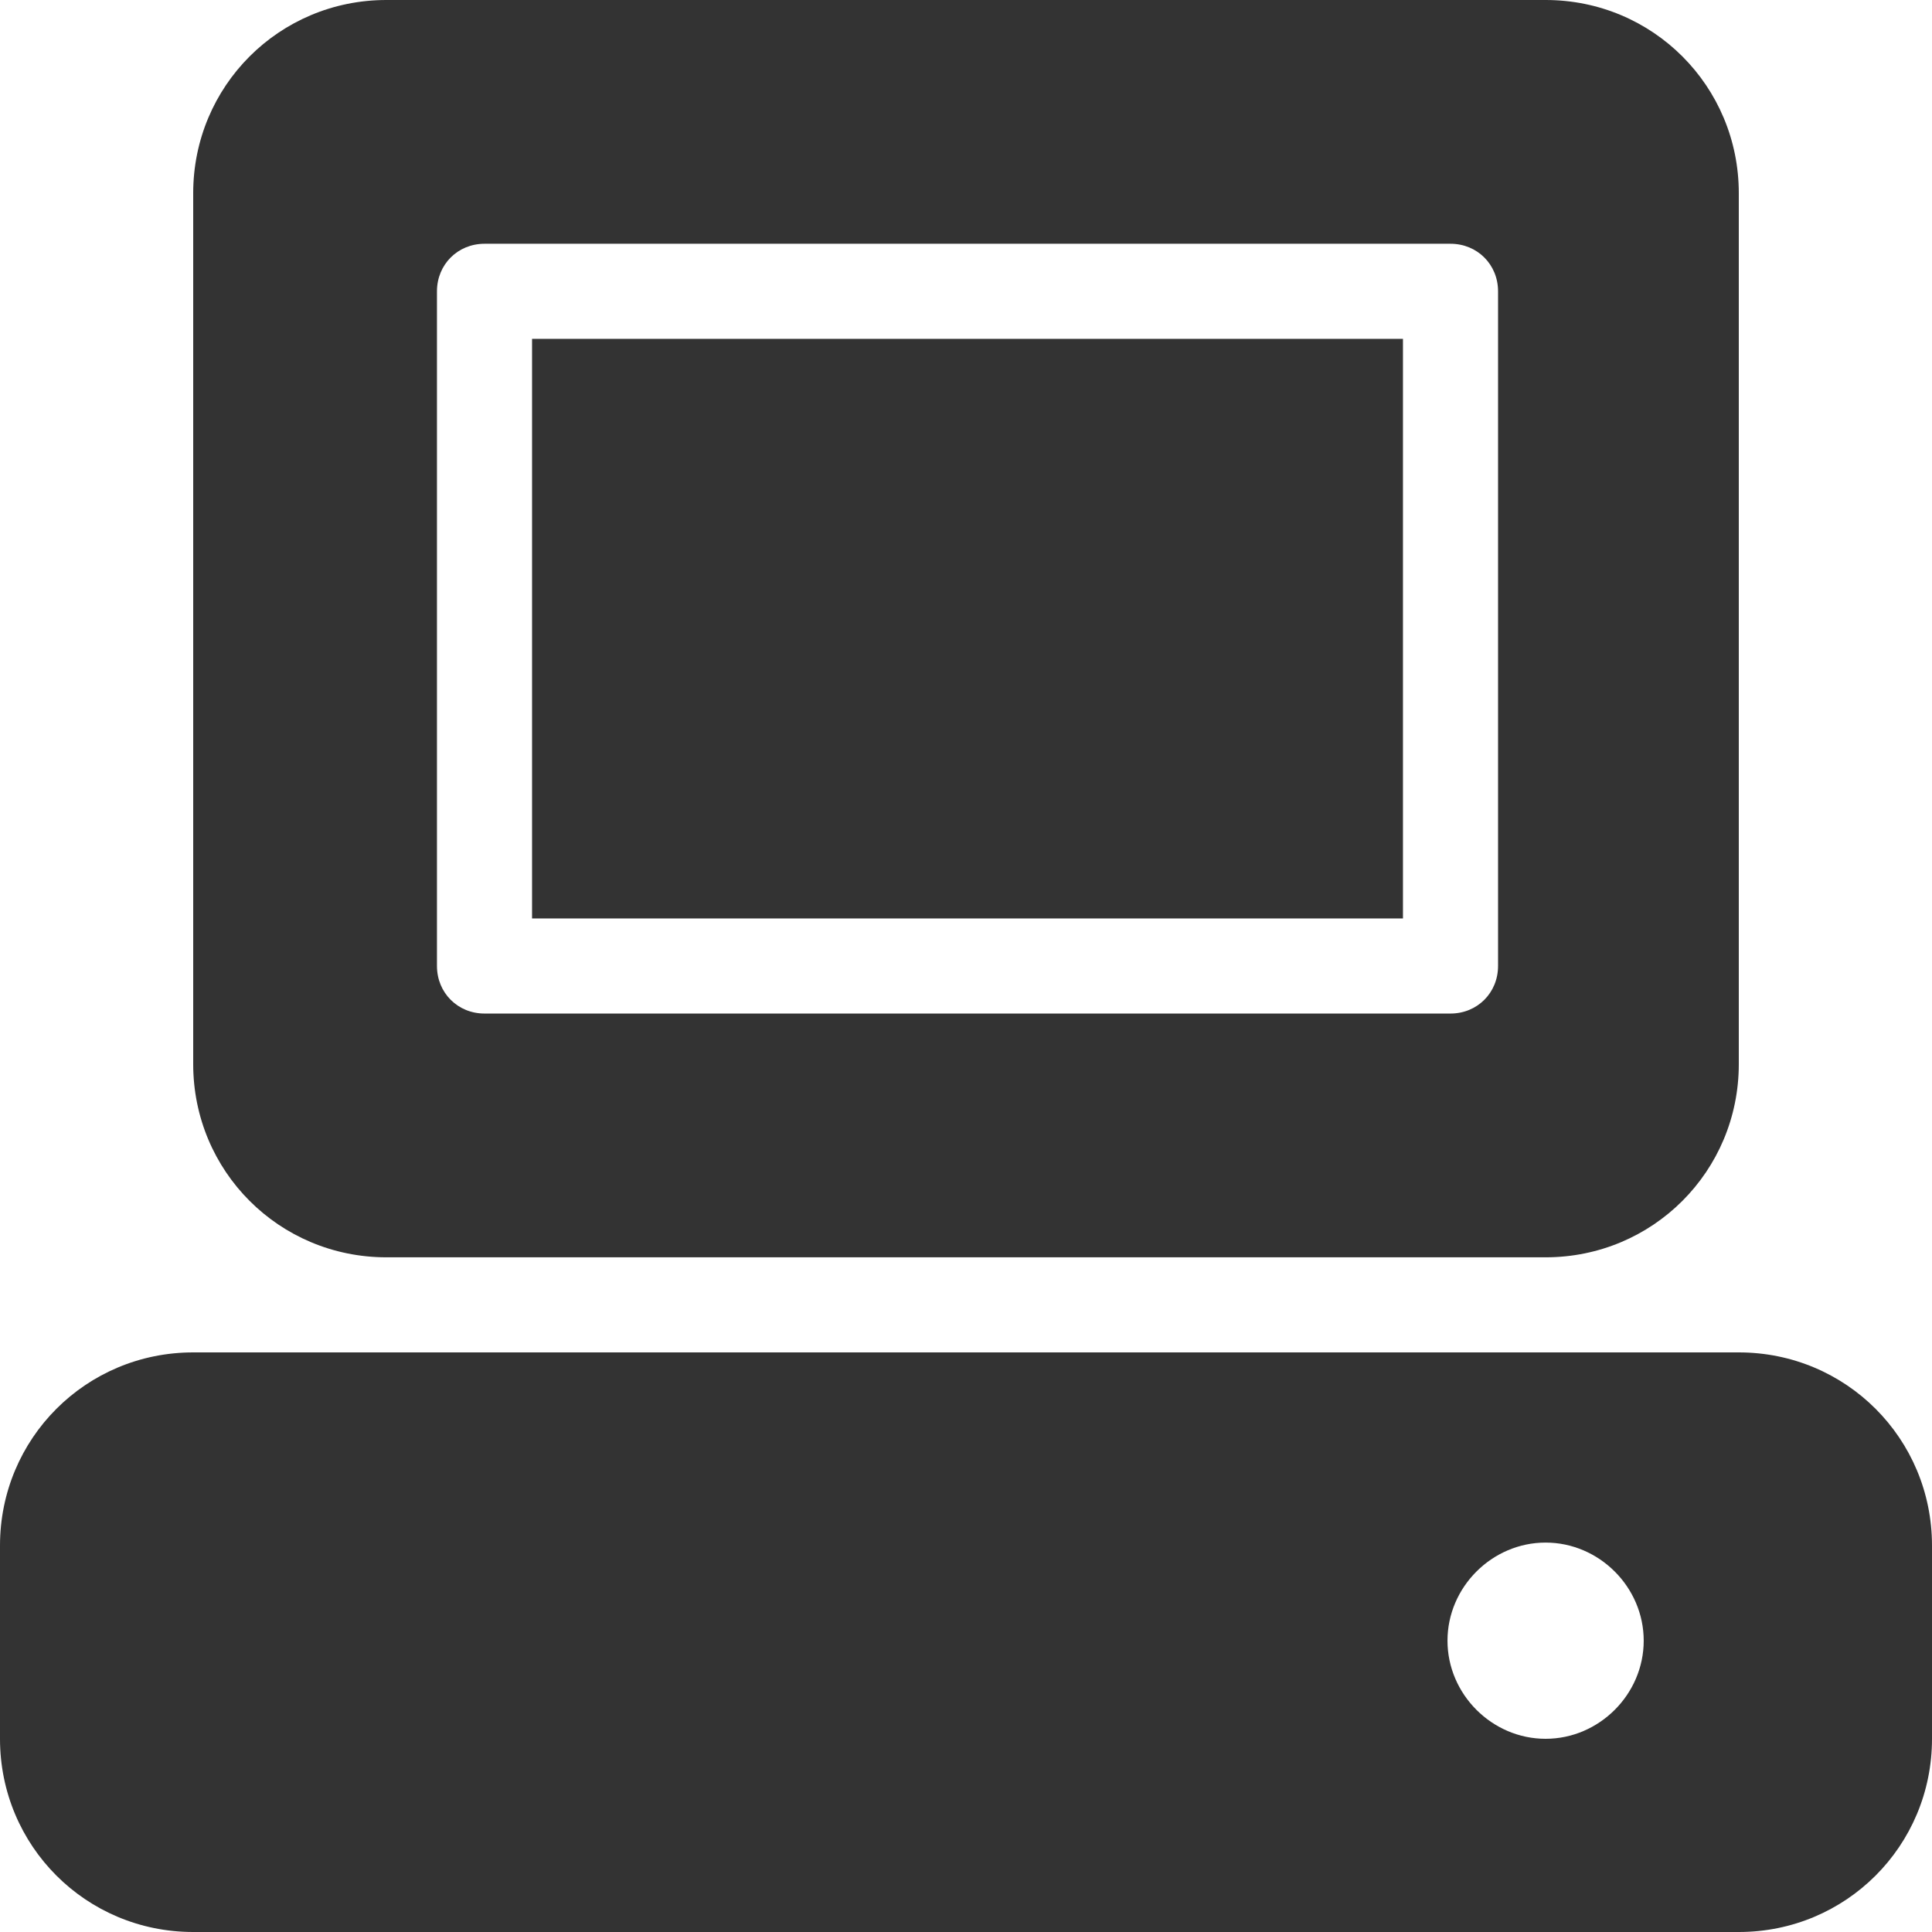 <?xml version="1.0" encoding="utf-8"?>
<!-- Generator: Adobe Illustrator 24.1.1, SVG Export Plug-In . SVG Version: 6.00 Build 0)  -->
<svg version="1.1" id="Layer_1" xmlns="http://www.w3.org/2000/svg" xmlns:xlink="http://www.w3.org/1999/xlink" x="0px" y="0px"
	 viewBox="0 0 512 512" style="enable-background:new 0 0 512 512;" xml:space="preserve">
<style type="text/css">
	.st0{fill:#333333;}
</style>
<g id="XMLID_1_">
	<path id="XMLID_5_" class="st0" d="M460.8,358.4H51.2C22.8,358.4,0,381.2,0,409.6v51.2C0,489.2,22.8,512,51.2,512h409.6
		c28.4,0,51.2-22.8,51.2-51.2v-51.2C512,381.2,489.2,358.4,460.8,358.4z M409.6,460.8c-14.2,0-26-11.8-26-26c0-14.2,11.8-26,26-26
		c14.2,0,26,11.8,26,26C435.6,449,423.8,460.8,409.6,460.8z"/>
	<rect id="XMLID_6_" x="141" y="89.8" class="st0" width="230.8" height="153.6"/>
	<path id="XMLID_9_" class="st0" d="M409.6,0H102.4C74,0,51.2,22.8,51.2,51.2V282c0,28.4,22.8,51.2,51.2,51.2h307.2
		c28.4,0,51.2-22.8,51.2-51.2V51.2C460.8,22.8,438,0,409.6,0z M397,256c0,7.1-5.5,12.6-12.6,12.6h-256c-7.1,0-12.6-5.5-12.6-12.6
		V77.2c0-7.1,5.5-12.6,12.6-12.6h256c7.1,0,12.6,5.5,12.6,12.6V256z"/>
</g>
</svg>
